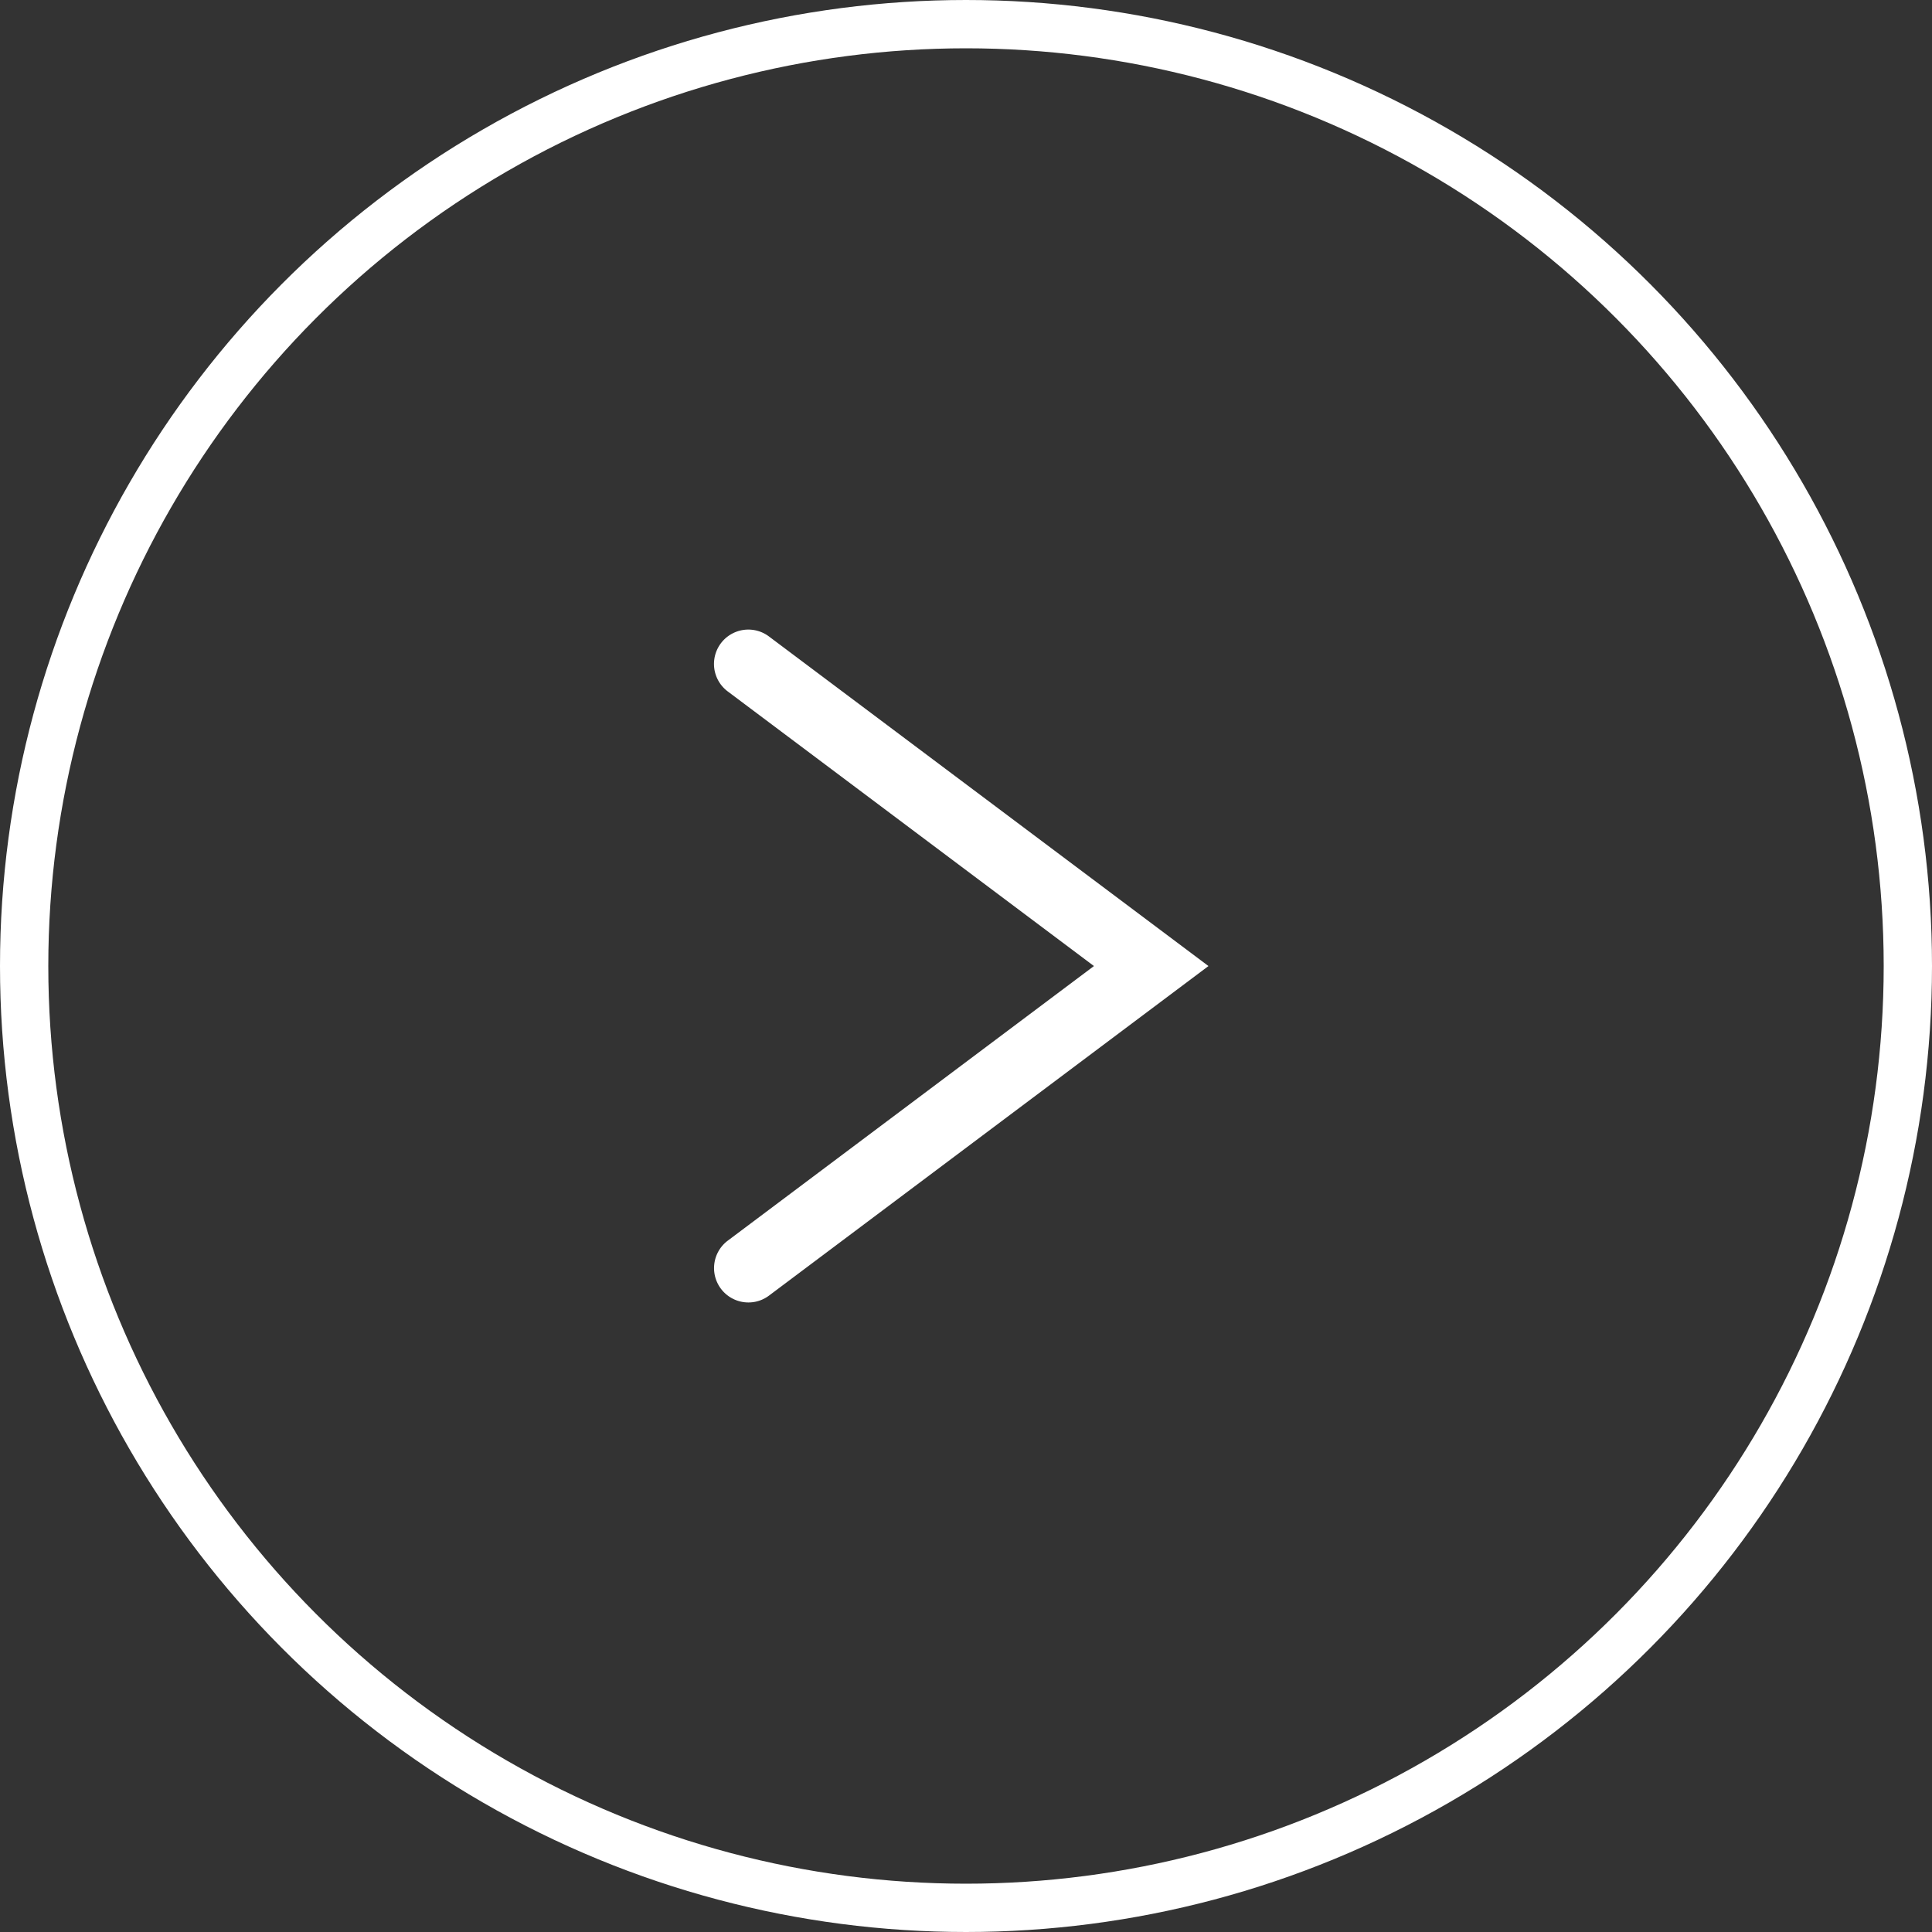 <svg id="コンポーネント_64_3" data-name="コンポーネント 64 – 3" xmlns="http://www.w3.org/2000/svg" width="40" height="40" viewBox="0 0 40 40">
  <rect x="0" y="0" width="40" height="40" fill="#333333" stroke="none"/>
  <g id="楕円形_1" data-name="楕円形 1" fill="none" stroke="#fff" stroke-width="1">
    <circle cx="20" cy="20" r="20" stroke="none"/>
    <circle cx="20" cy="20" r="19.5" fill="none"/>
  </g>
  <rect id="長方形_236" data-name="長方形 236" width="40" height="40" fill="none"/>
  <path id="パス_32" data-name="パス 32" d="M794.69,841.432a.711.711,0,0,1-.427-1.279l7.582-5.686-7.582-5.686a.711.711,0,0,1,.853-1.138l9.1,6.824-9.1,6.824A.708.708,0,0,1,794.69,841.432Z" transform="translate(-779.196 -814.466)" fill="#fff"/>
</svg>

